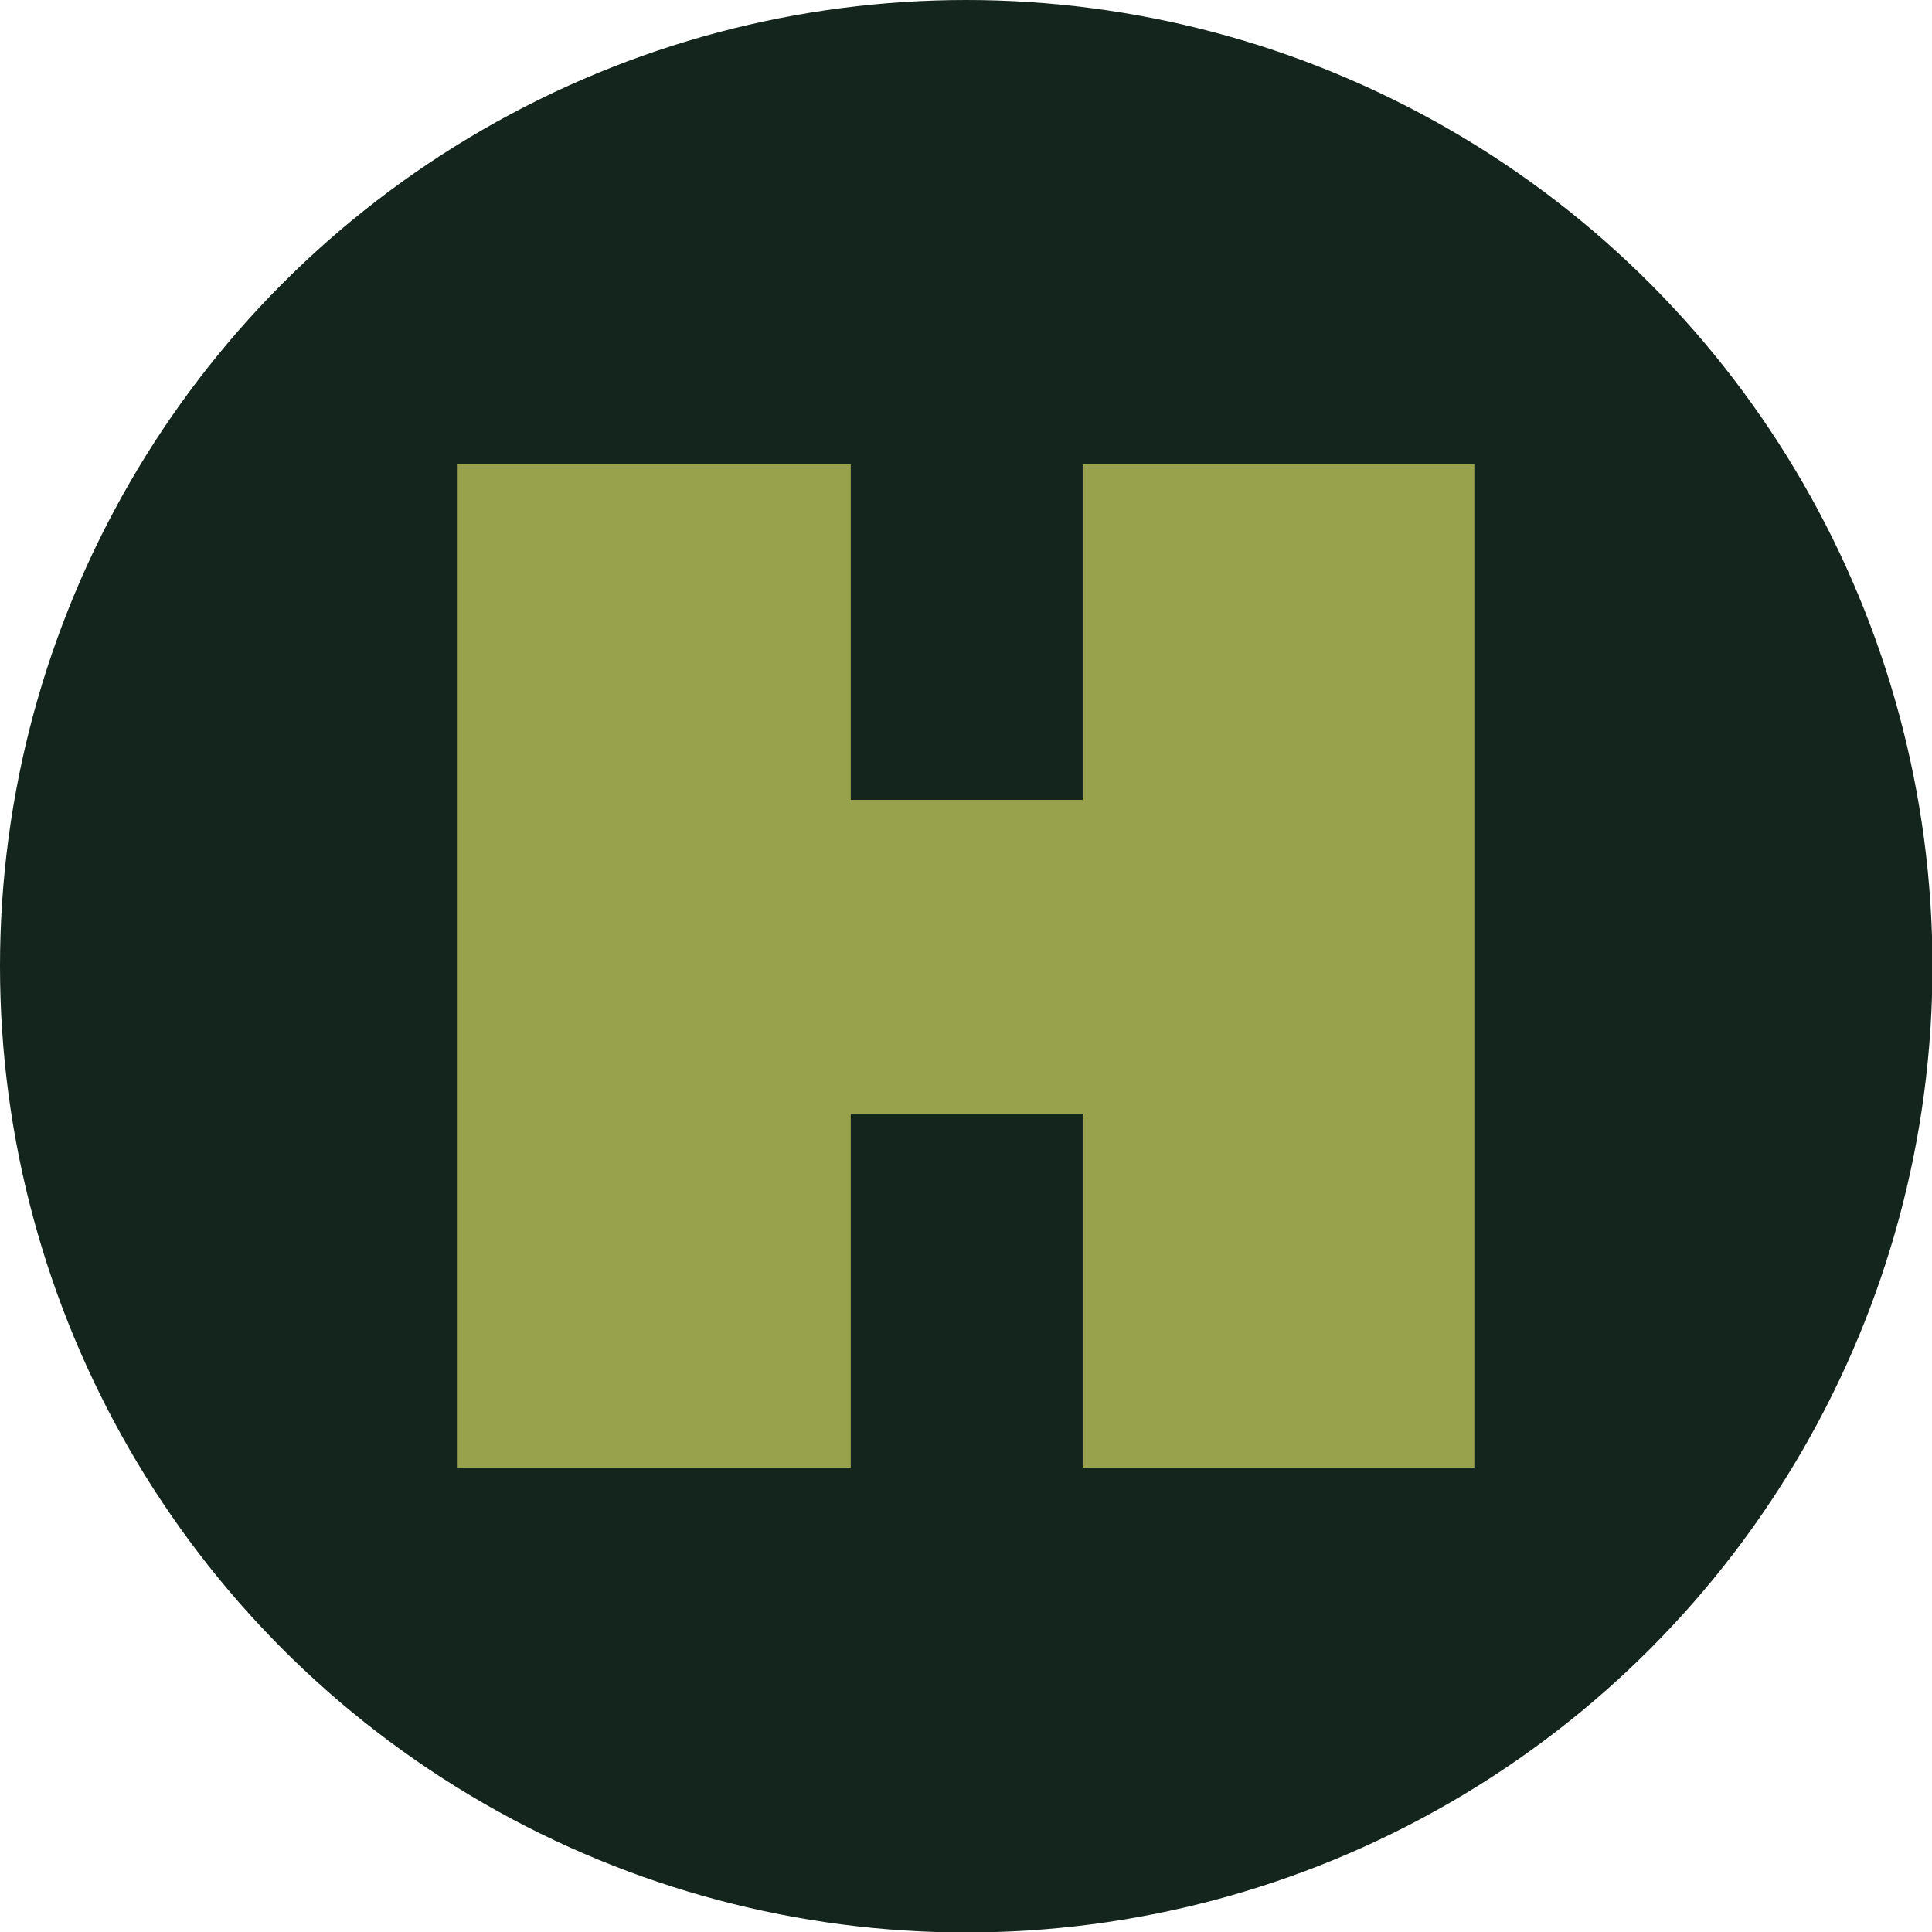<?xml version="1.0" encoding="UTF-8"?> <svg xmlns="http://www.w3.org/2000/svg" id="Laag_1" version="1.1" viewBox="0 0 409.9 409.9"><defs><style> .st0 { fill: #98a14c; } .st1 { fill: #13251c; } </style></defs><circle class="st1" cx="205" cy="205" r="205"></circle><polygon class="st0" points="97.1 311.4 97.1 98.5 180.5 98.5 180.5 169.7 229.7 169.7 229.7 98.5 312.8 98.5 312.8 311.4 229.7 311.4 229.7 236.3 180.5 236.3 180.5 311.4 97.1 311.4"></polygon></svg> 